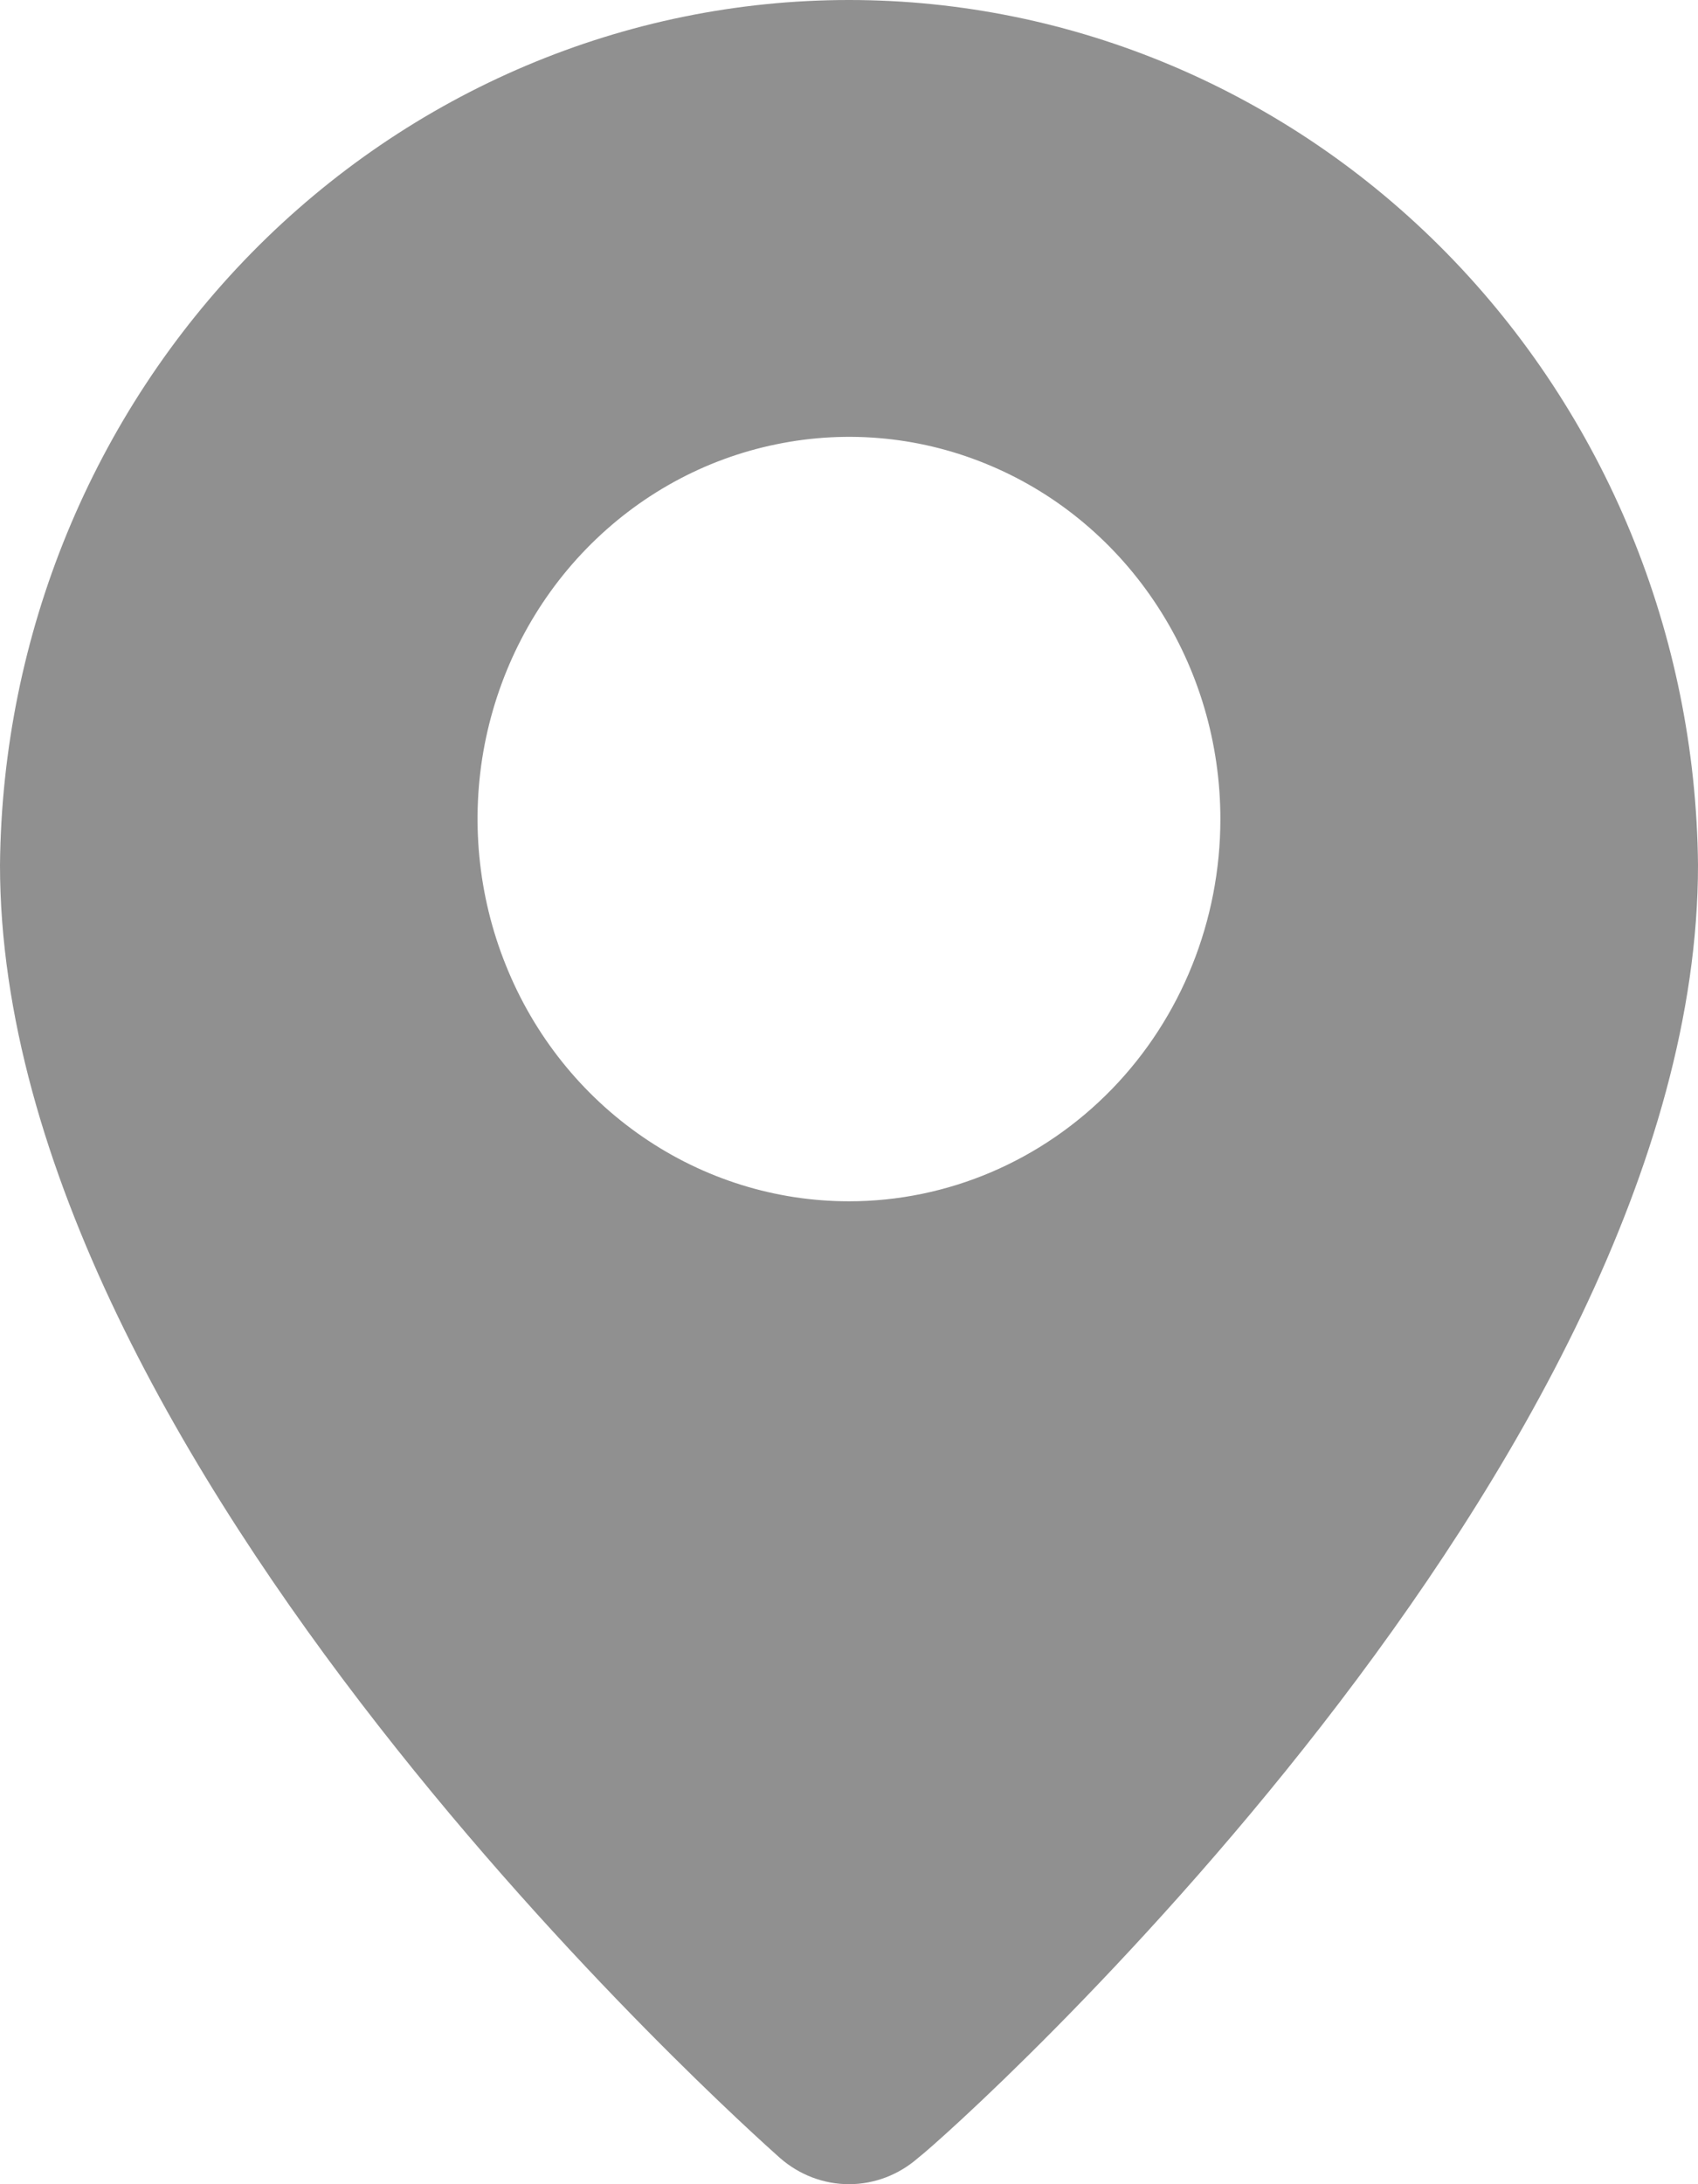 <?xml version="1.0" encoding="UTF-8"?> <svg xmlns="http://www.w3.org/2000/svg" width="14" height="18" viewBox="0 0 14 18" fill="none"> <path d="M7 9.01314e-09C5.156 -9.48505e-05 3.386 0.749 2.075 2.083C0.764 3.418 0.018 5.231 0 7.128C0 12.06 6.169 17.55 6.431 17.784C6.59 17.923 6.791 18 7 18C7.209 18 7.41 17.923 7.569 17.784C7.875 17.55 14 12.06 14 7.128C13.982 5.231 13.236 3.418 11.925 2.083C10.614 0.749 8.844 -9.48505e-05 7 9.01314e-09ZM7 9.9C6.394 9.9 5.802 9.715 5.299 9.369C4.795 9.023 4.402 8.531 4.171 7.955C3.939 7.38 3.878 6.746 3.996 6.135C4.115 5.524 4.406 4.963 4.834 4.523C5.263 4.082 5.808 3.782 6.403 3.661C6.997 3.539 7.612 3.601 8.172 3.84C8.732 4.078 9.21 4.482 9.546 5C9.883 5.518 10.062 6.127 10.062 6.75C10.062 7.585 9.74 8.387 9.166 8.977C8.591 9.568 7.812 9.9 7 9.9Z" fill="#909090"></path> </svg> 